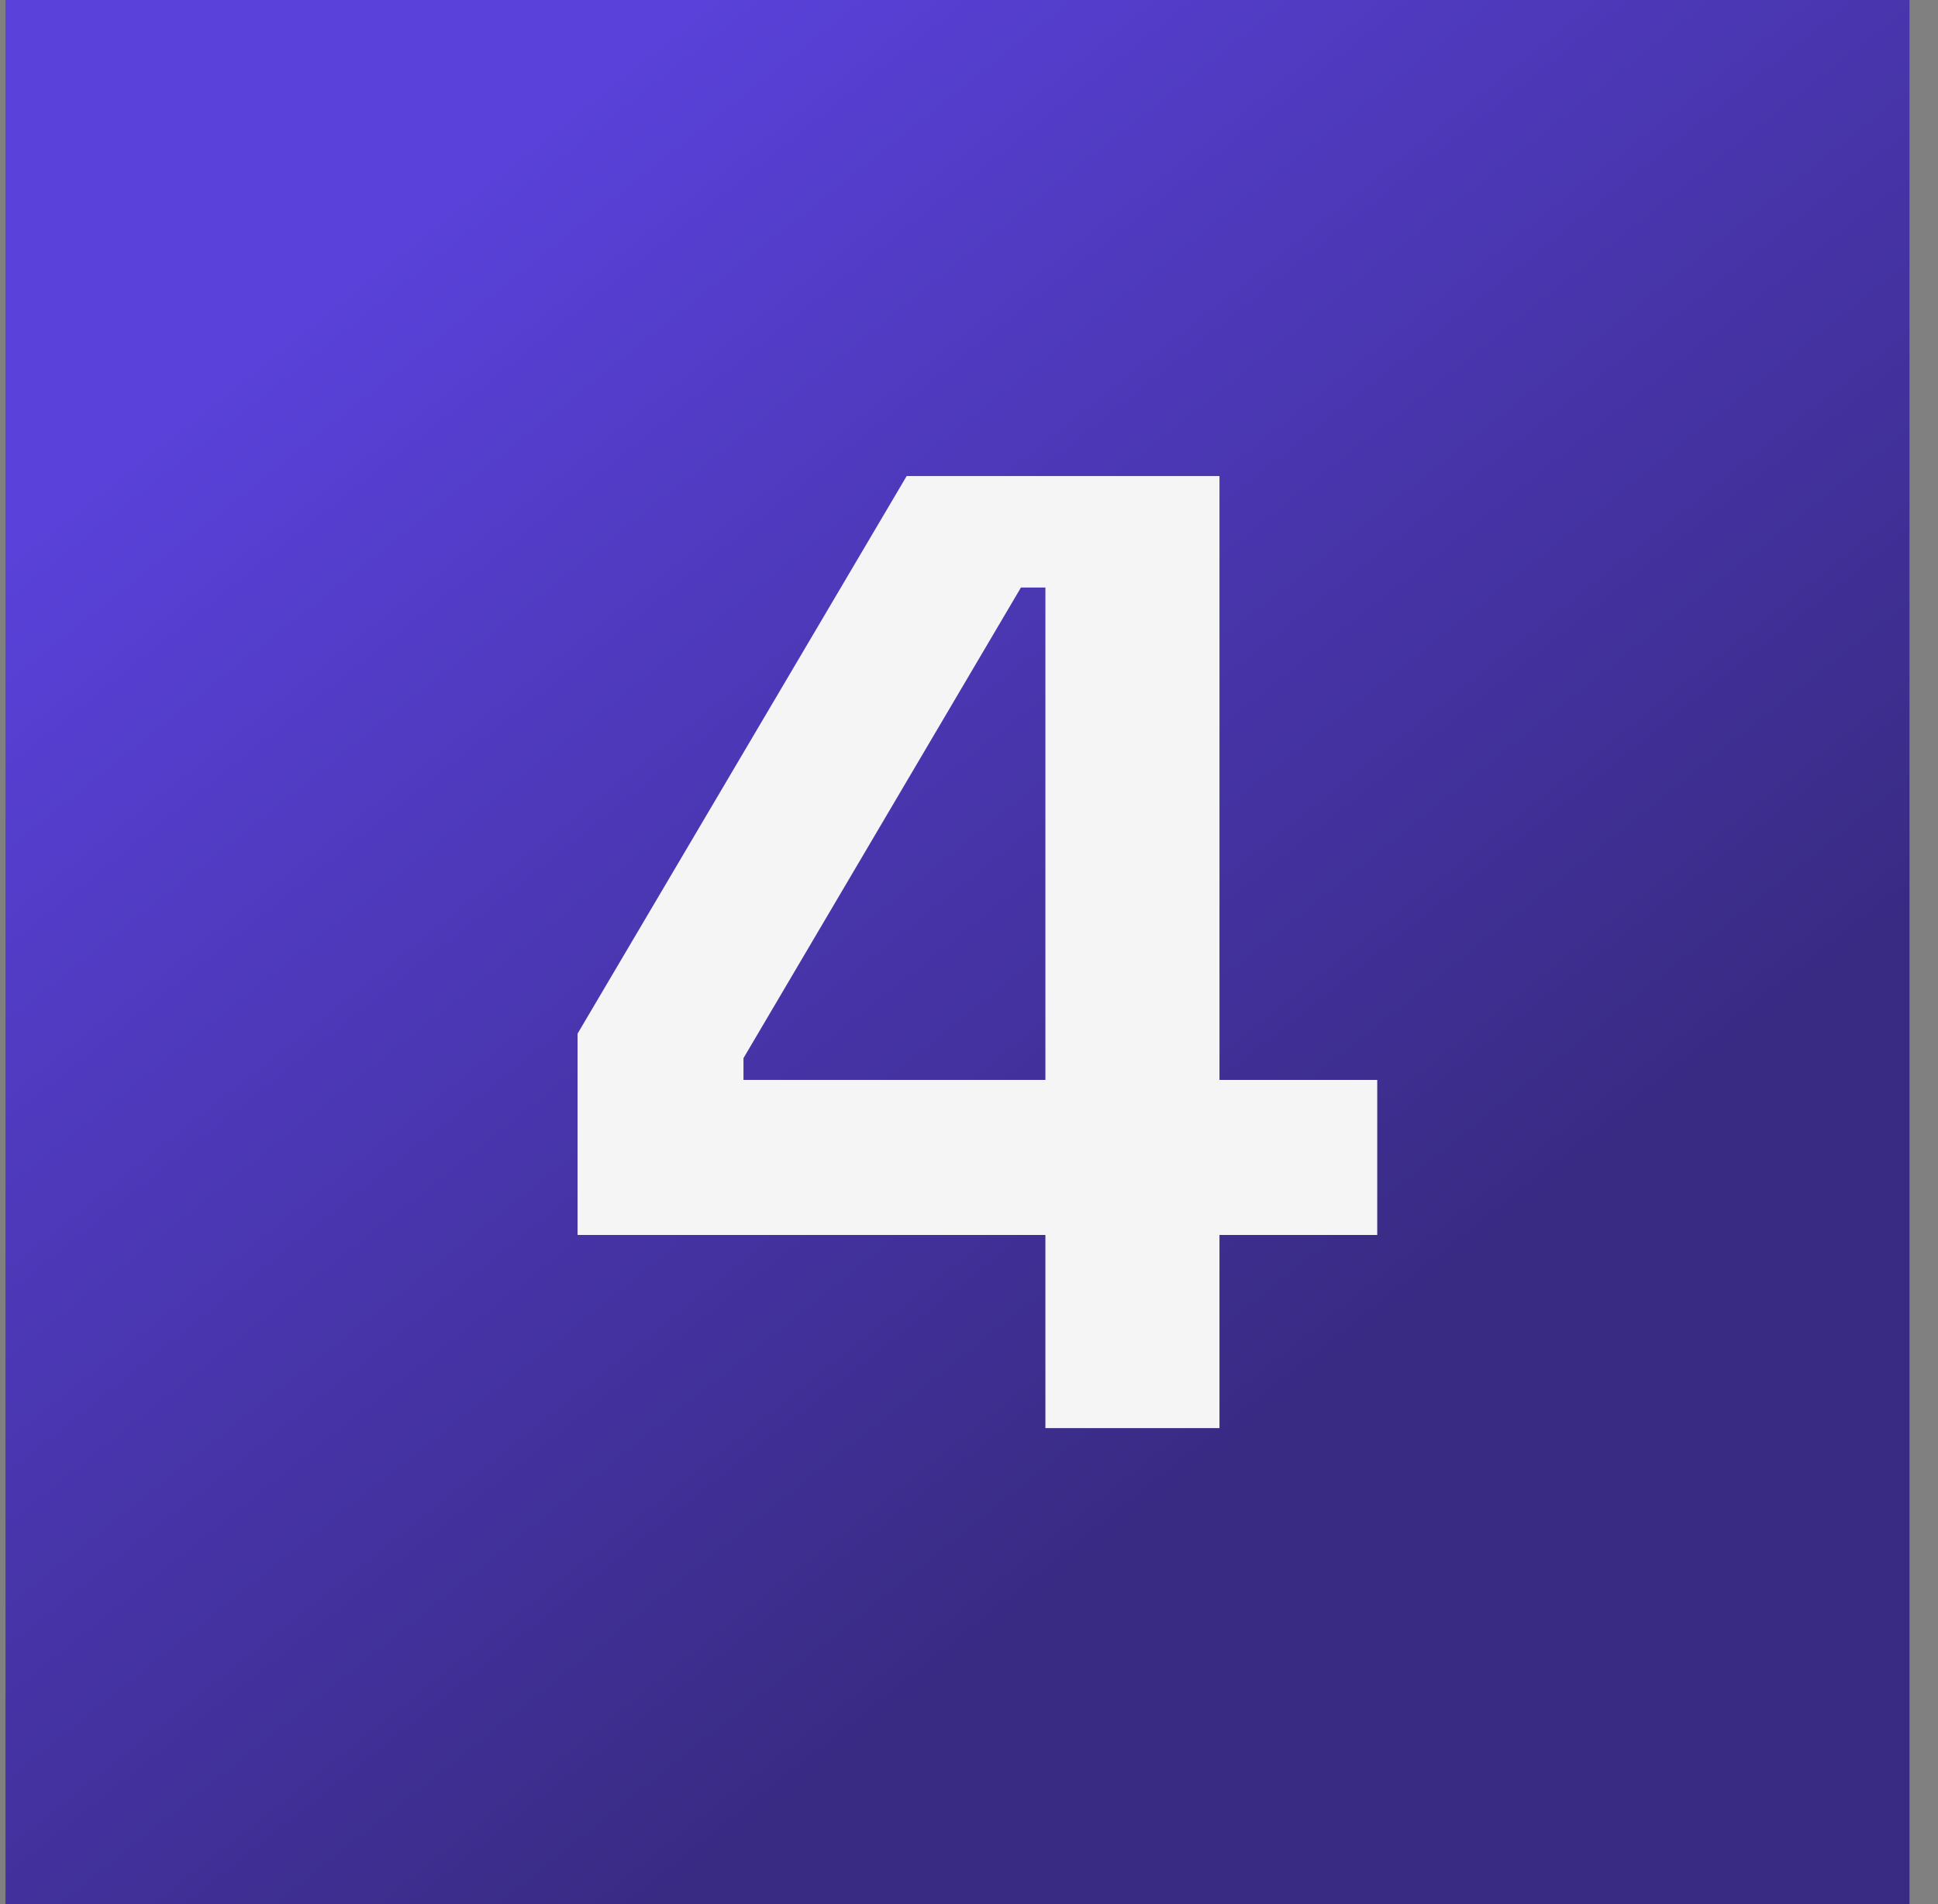 <svg xmlns="http://www.w3.org/2000/svg" width="57" height="56" viewBox="0 0 57 56" fill="none"><rect x="0" y="0" width="57" height="56" fill="#808080" stroke="none"/><rect x="0.162" width="56" height="56" fill="url(#paint0_linear_33_147)"></rect><path d="M30.747 42V36.32H16.987V30.4L26.667 14H35.867V31.76H40.507V36.32H35.867V42H30.747ZM21.867 31.76H30.747V17.28H30.027L21.867 31.12V31.76Z" fill="#F5F5F5"></path><defs><linearGradient id="paint0_linear_33_147" x1="14.213" y1="5.176" x2="41.01" y2="38.778" gradientUnits="userSpaceOnUse"><stop stop-color="#5941D9"></stop><stop offset="0.72" stop-color="#42319C"></stop><stop offset="1" stop-color="#392B84"></stop></linearGradient></defs></svg>